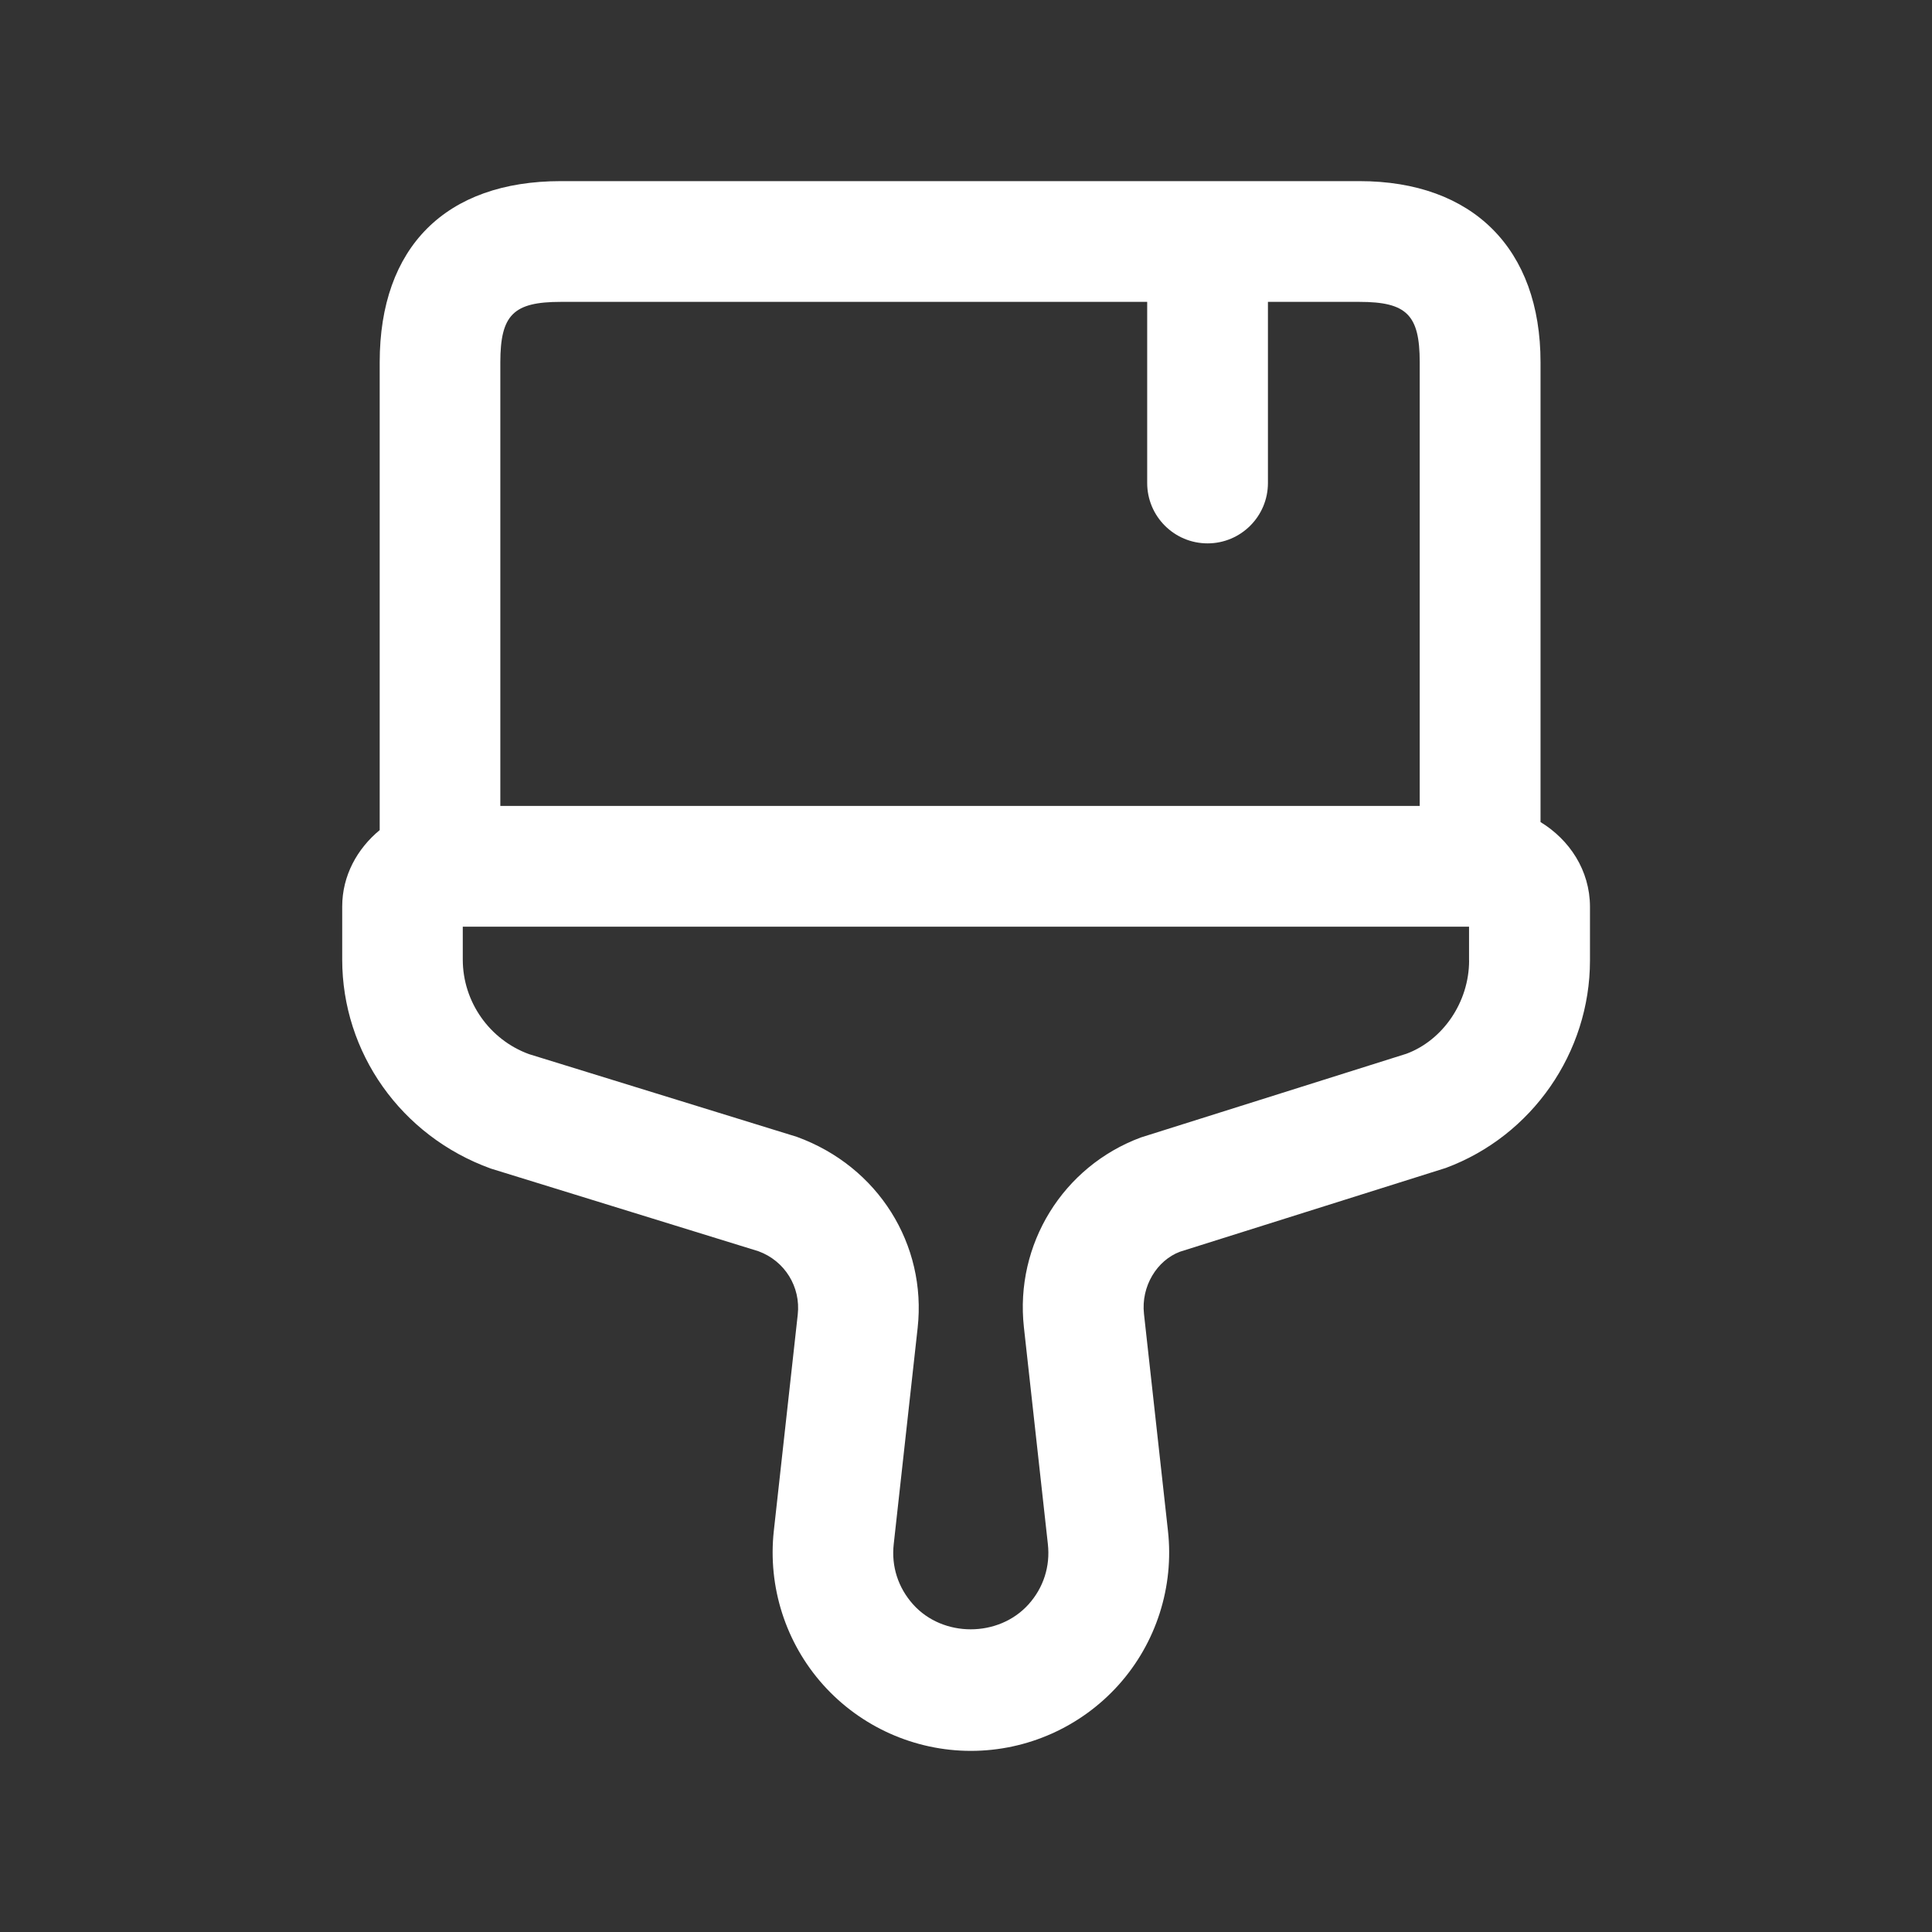 <svg xmlns="http://www.w3.org/2000/svg" width="32" height="32" viewBox="0 0 32 32" fill="none"><rect x="0" y="0" width="32" height="32" fill="#333333" stroke="none"/><path d="M25.516 13.616V6C25.516 4.121 24.395 3 22.516 3H9.289C7.383 3 6.289 4.093 6.289 6V13.749C5.919 14.055 5.668 14.5 5.668 15.016V15.893C5.668 17.431 6.639 18.816 8.129 19.355L12.561 20.724C12.997 20.883 13.265 21.313 13.213 21.775L12.817 25.355C12.715 26.281 13.012 27.212 13.635 27.907C14.257 28.601 15.149 29 16.081 29C17.015 29 17.905 28.601 18.528 27.907C19.151 27.212 19.448 26.281 19.345 25.355L18.948 21.763C18.897 21.305 19.163 20.875 19.545 20.732L23.947 19.345C25.375 18.815 26.335 17.433 26.335 15.908V15.016C26.333 14.415 25.996 13.909 25.516 13.616ZM9.288 5H19.001V8C19.001 8.552 19.449 9 20.001 9C20.553 9 21.001 8.552 21.001 8V5H22.515C23.3 5 23.515 5.215 23.515 6V13.349H8.287V6C8.288 5.215 8.503 5 9.288 5ZM24.333 15.908C24.333 16.601 23.897 17.229 23.296 17.453L18.896 18.84C17.604 19.32 16.808 20.612 16.959 21.983L17.356 25.575C17.397 25.943 17.284 26.297 17.036 26.573C16.541 27.124 15.616 27.125 15.123 26.573C14.876 26.297 14.761 25.943 14.803 25.575L15.199 21.995C15.351 20.615 14.547 19.319 13.196 18.829L8.763 17.46C8.107 17.221 7.665 16.592 7.665 15.893V15.349H24.332V15.908H24.333Z" fill="white"></path></svg>